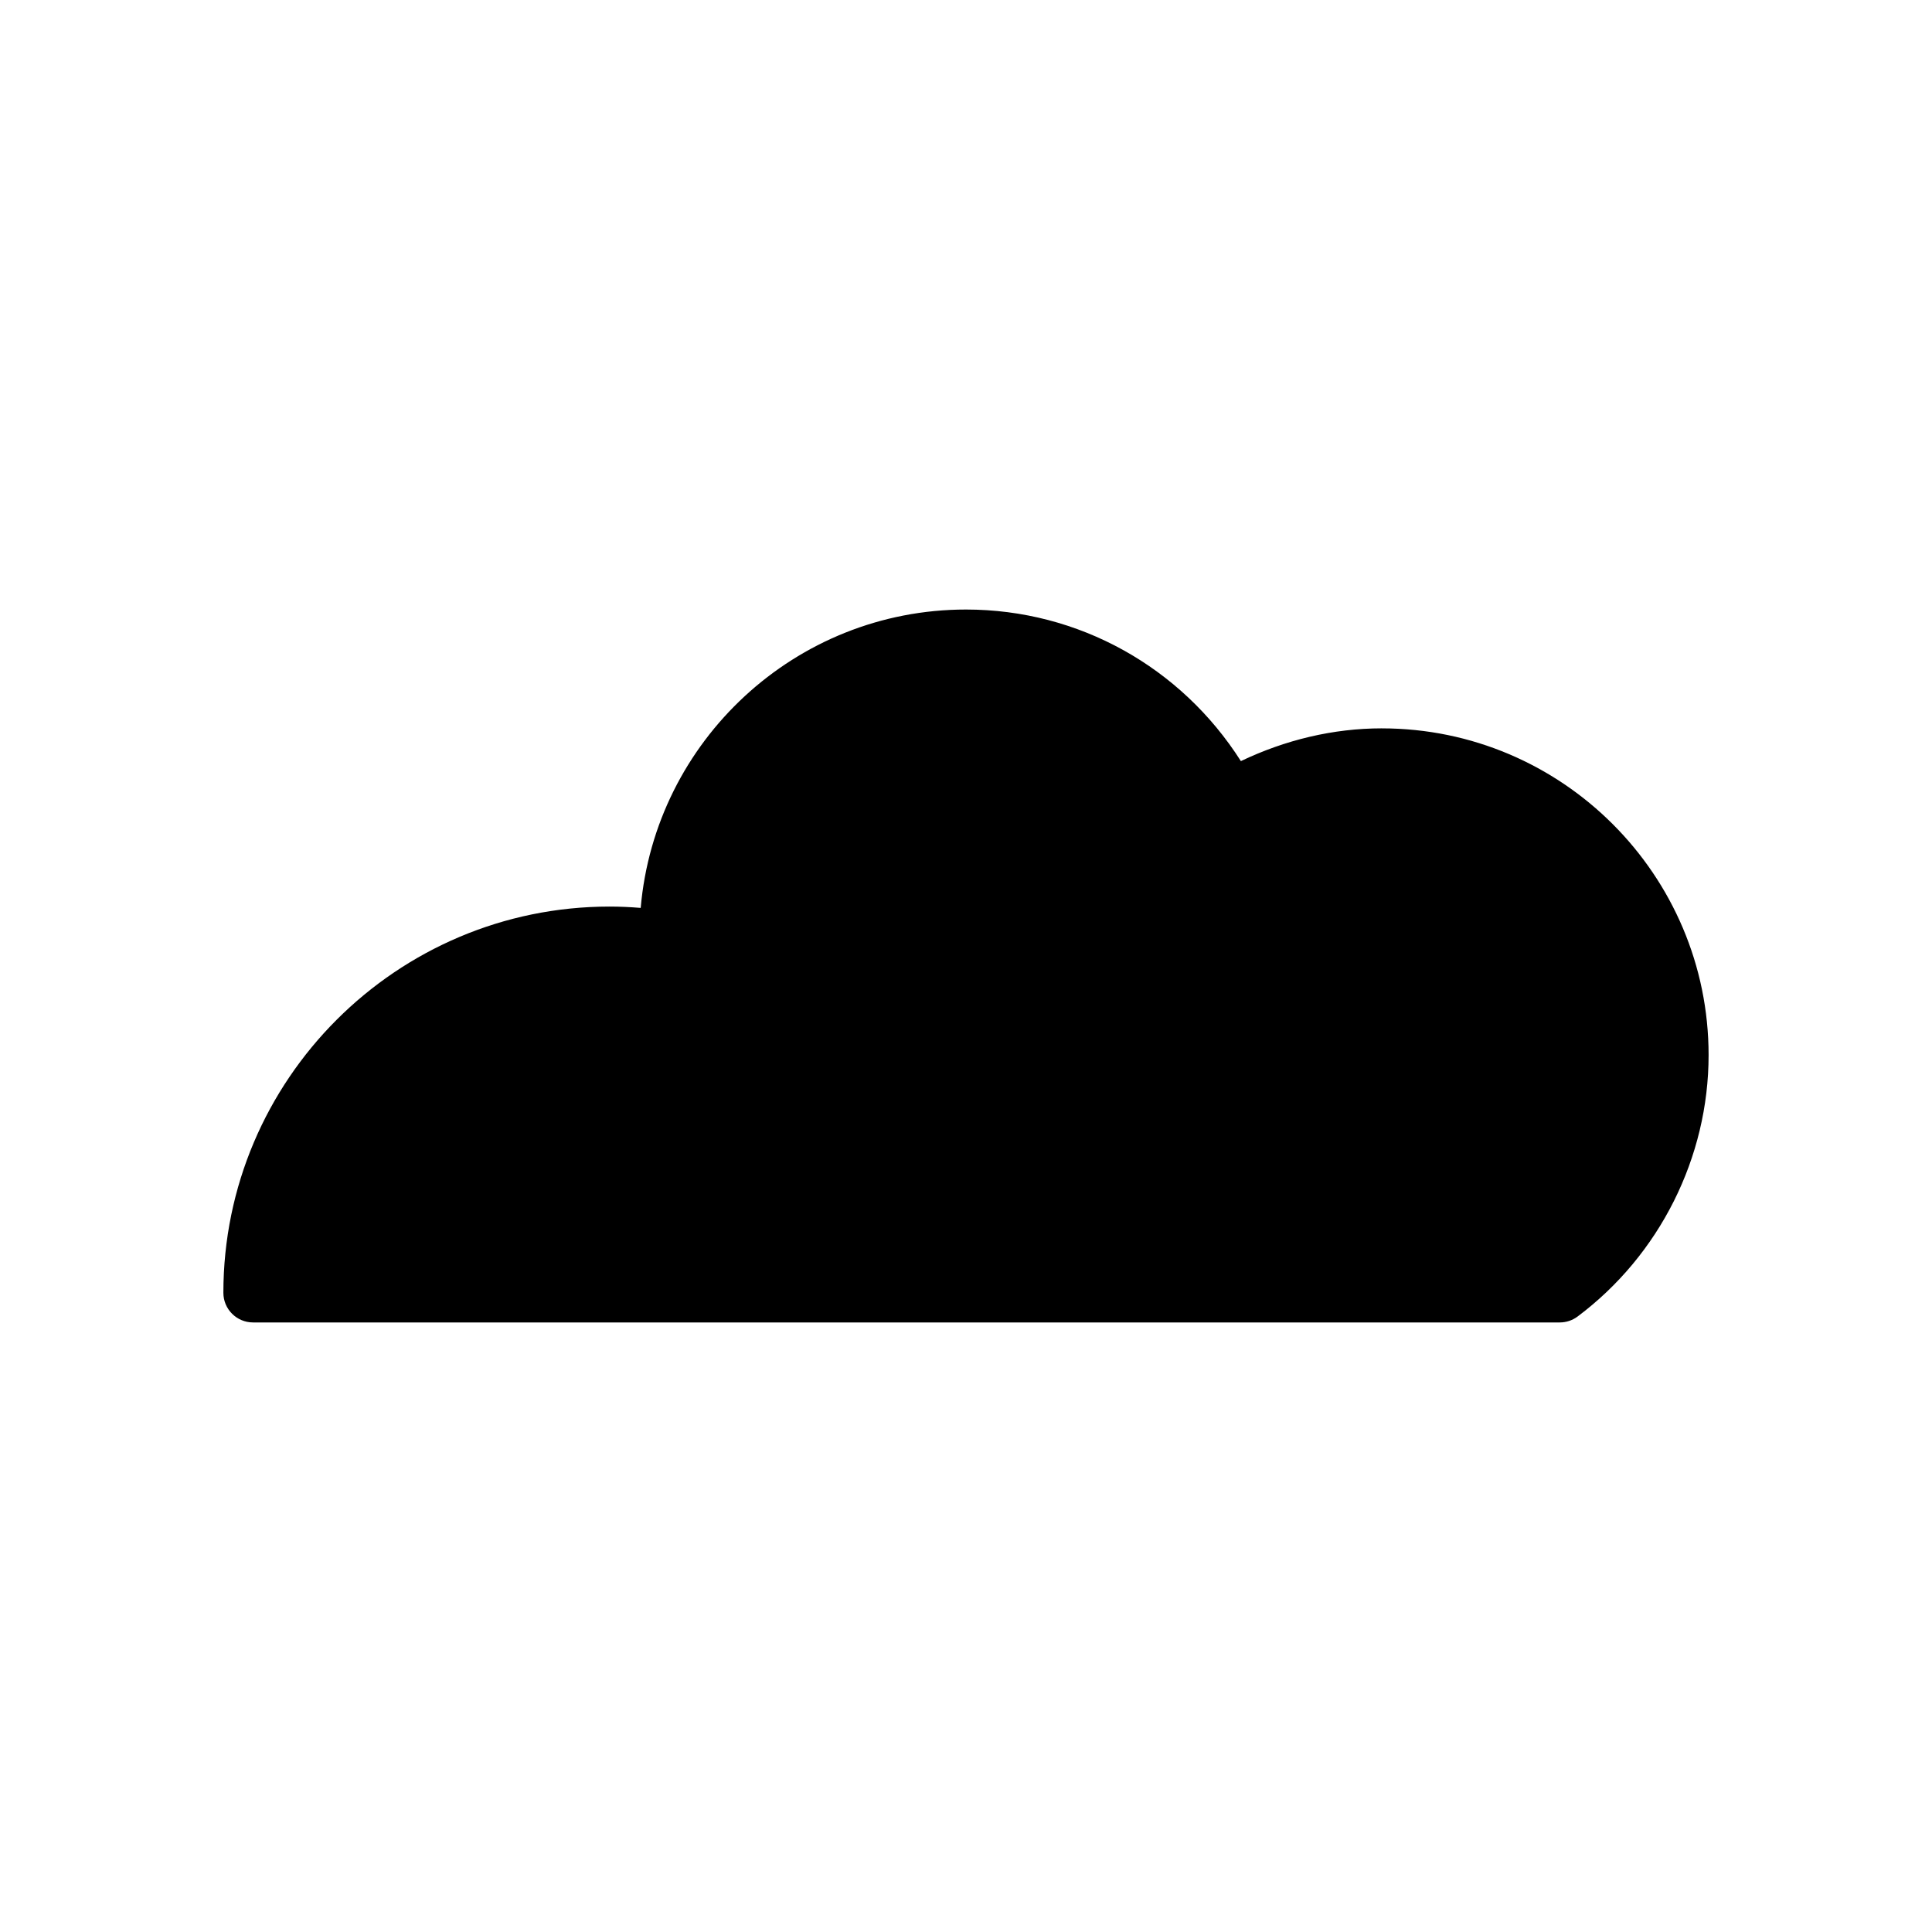 <?xml version="1.0" encoding="UTF-8"?>
<!-- Uploaded to: SVG Repo, www.svgrepo.com, Generator: SVG Repo Mixer Tools -->
<svg fill="#000000" width="800px" height="800px" version="1.1" viewBox="144 144 512 512" xmlns="http://www.w3.org/2000/svg">
 <path d="m510.21 337.02c-12.941 0-25.668 3.086-37.363 8.68-15.828-24.887-42.988-40.168-72.844-40.168-45.211 0-82.383 34.84-86.211 79.074-2.766-0.23-5.523-0.355-8.254-0.355-56.426 0-102.34 45.906-102.34 102.34 0 4.348 3.519 7.871 7.871 7.871h346.29c1.699 0 3.359-0.551 4.719-1.57 21.742-16.281 34.719-42.18 34.719-69.277 0-47.746-38.848-86.59-86.594-86.59z"/>
</svg>